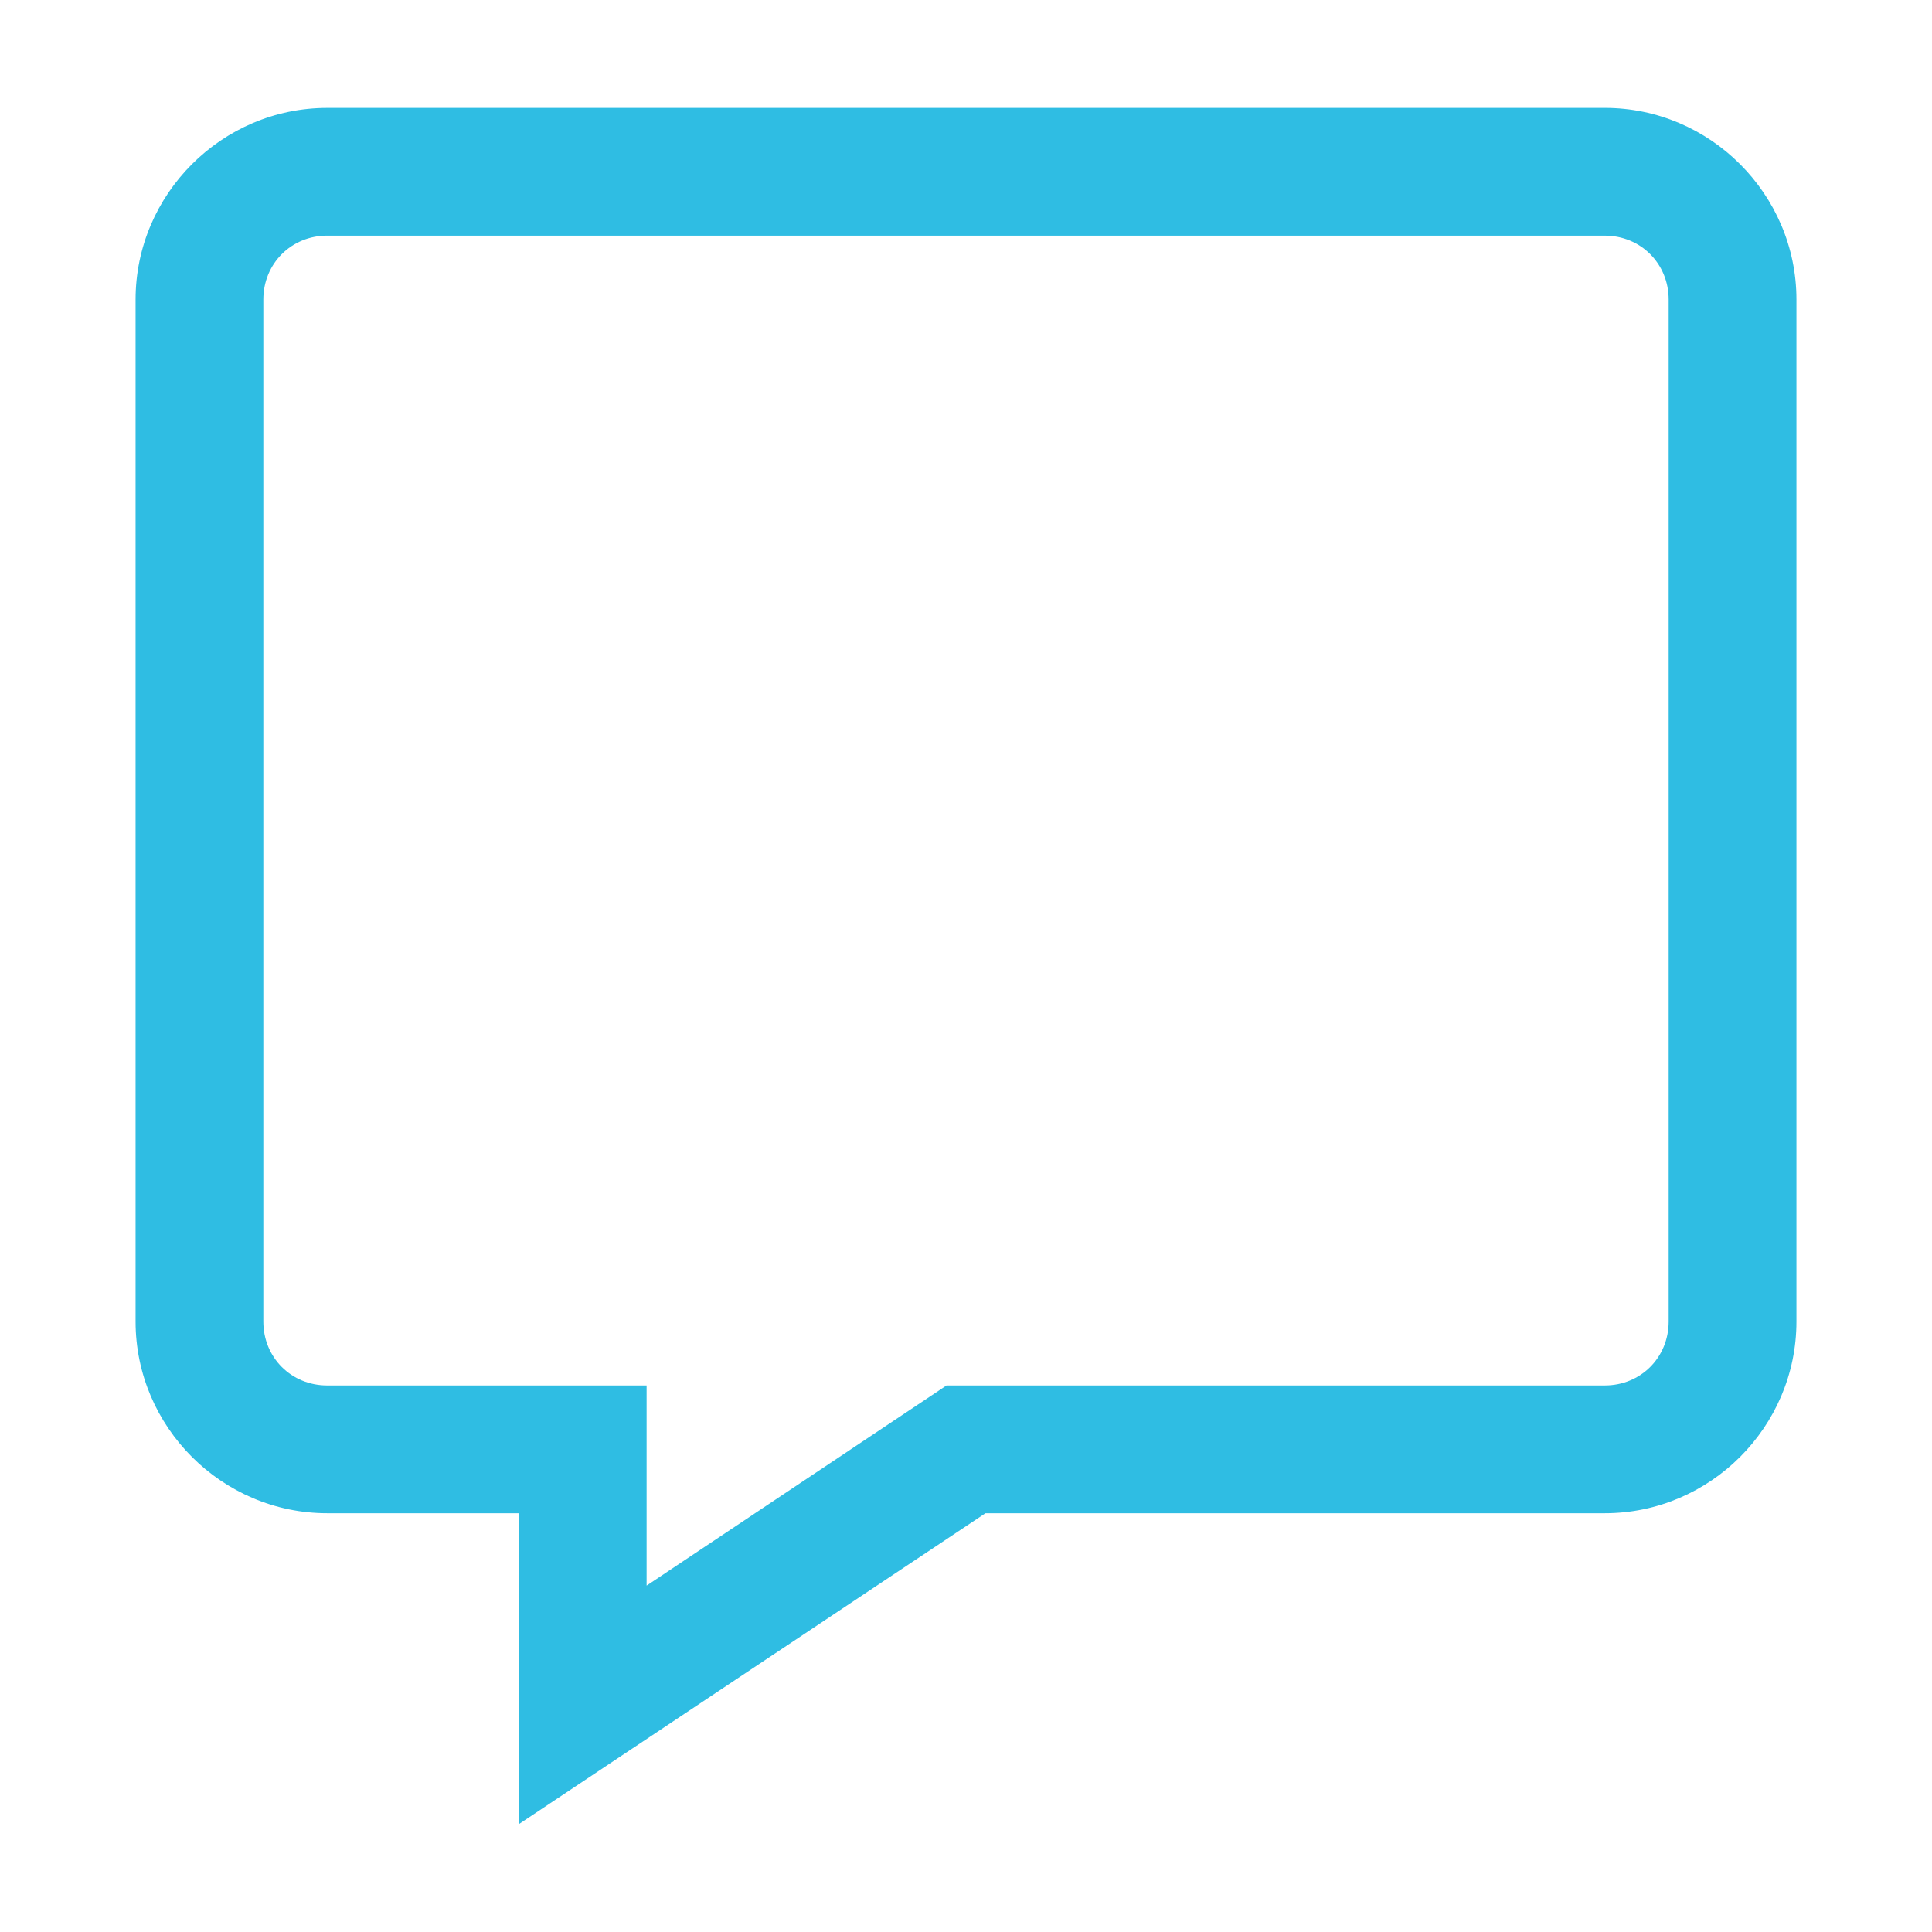 <?xml version="1.0" encoding="UTF-8"?>
<svg id="Layer_1" data-name="Layer 1" xmlns="http://www.w3.org/2000/svg" viewBox="0 0 103 103">
  <defs>
    <style>
      .cls-1 {
        fill: #2fbde3;
      }
    </style>
  </defs>
  <path class="cls-1" d="M17.445,5.752c-5.614,0-10.217,4.603-10.217,10.217v54.488c0,5.614,4.603,10.217,10.217,10.217h10.217v16.575l24.876-16.575h33.018c5.614,0,10.217-4.603,10.217-10.217V15.968c0-5.614-4.603-10.217-10.217-10.217H17.445Zm0,6.811H85.555c1.916,0,3.406,1.49,3.406,3.406v54.488c0,1.916-1.49,3.406-3.406,3.406H50.462l-15.99,10.669v-10.669H17.445c-1.916,0-3.406-1.49-3.406-3.406V15.968c0-1.916,1.49-3.406,3.406-3.406Z"/>
</svg>